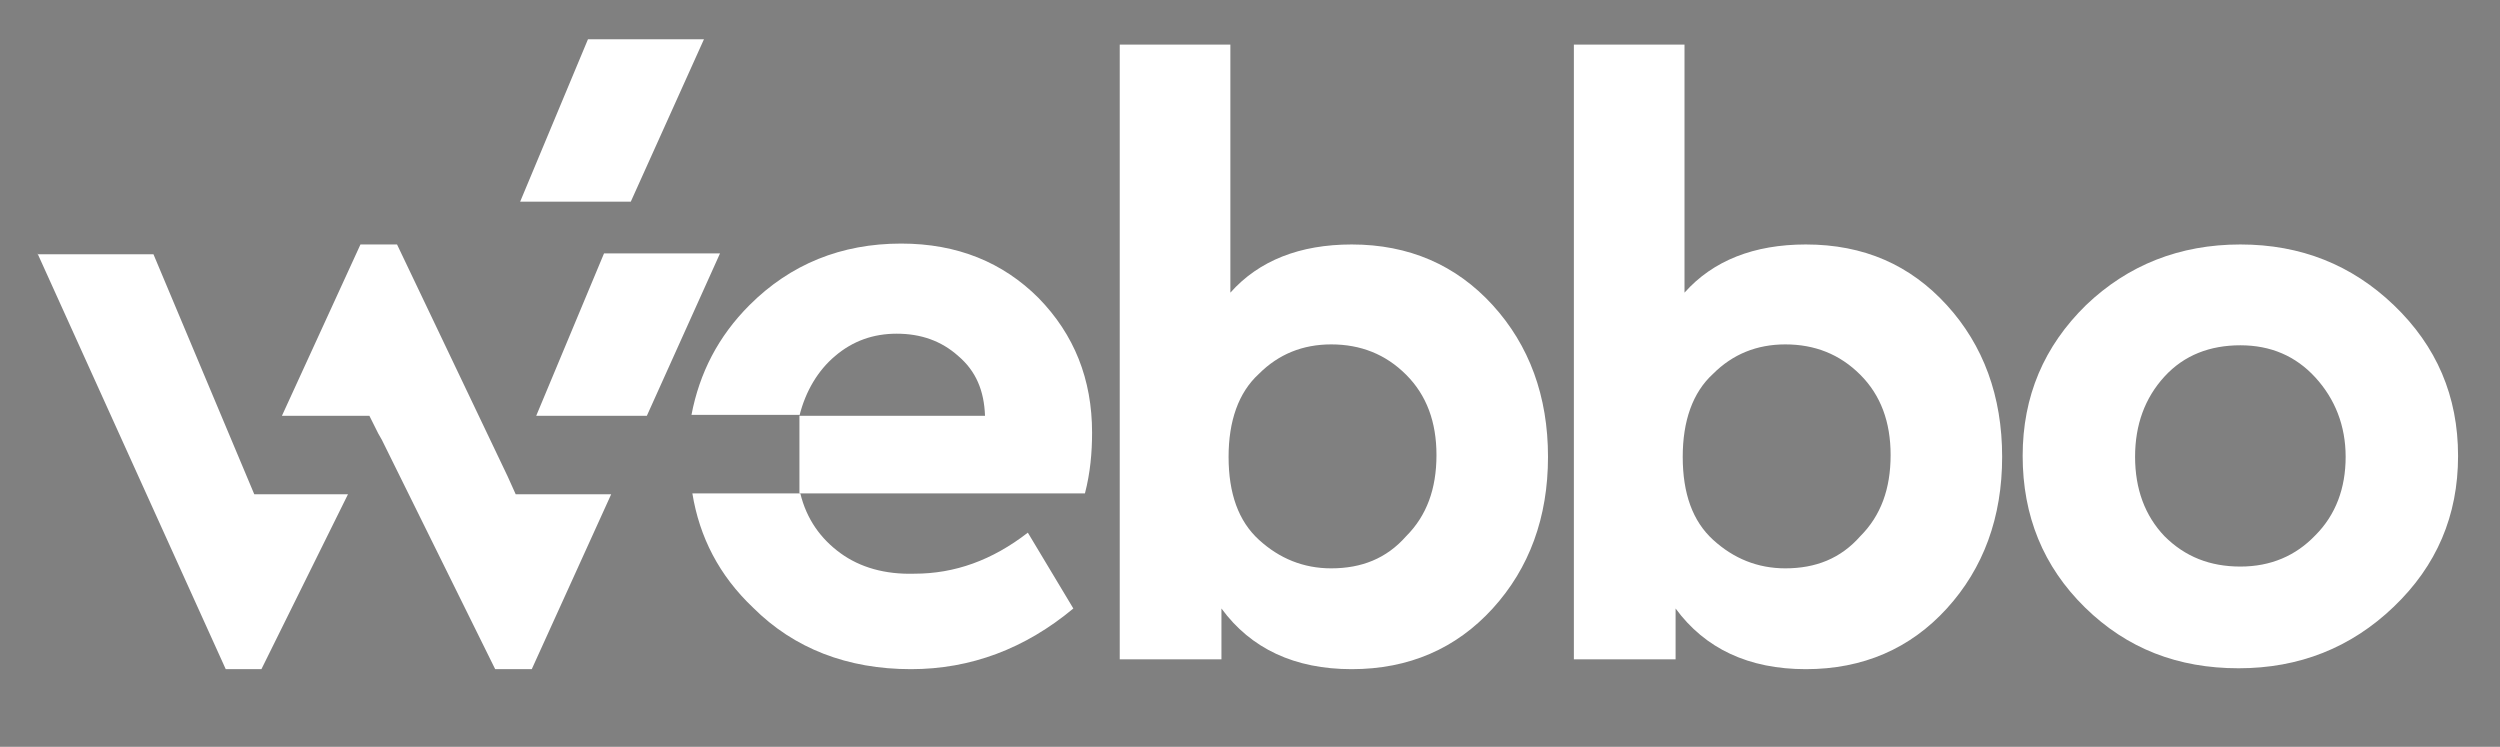 <?xml version="1.0" encoding="utf-8"?>
<!-- Generator: Adobe Illustrator 25.4.1, SVG Export Plug-In . SVG Version: 6.00 Build 0)  -->
<svg version="1.1" id="Layer_1" xmlns="http://www.w3.org/2000/svg" xmlns:xlink="http://www.w3.org/1999/xlink" x="0px" y="0px"
	 width="280.2px" height="83.7px" viewBox="0 0 280.2 83.7" style="enable-background:new 0 0 280.2 83.7;" xml:space="preserve">
<rect x="0" y="0" width="280.2" height="83.7" fill="#808080" stroke="none"/>
<style type="text/css">
	.st0{fill:#FFFFFF;}
	.st1{fill-rule:evenodd;clip-rule:evenodd;fill:#FFFFFF;}
	.st2{fill:#FFFFFF;stroke:#000000;stroke-miterlimit:10;}
</style>
<g>
	<path class="st0" d="M149.2,63.7c-3.1,0-5.8-1.1-8.1-3.2c-2.3-2.1-3.4-5.2-3.4-9.3c0-4,1.1-7.2,3.4-9.3c2.2-2.2,4.9-3.3,8.1-3.3
		c3.3,0,6.1,1.1,8.4,3.4c2.3,2.3,3.4,5.3,3.4,9c0,3.8-1.1,6.8-3.4,9.1C155.4,62.6,152.6,63.7,149.2,63.7 M151.5,27.4
		c-5.8,0-10.4,1.8-13.6,5.4V5h-12.4v68.9h11.4v-5.7c3.3,4.5,8.2,6.8,14.6,6.8s11.7-2.3,15.8-6.8c4.1-4.5,6.2-10.2,6.2-17
		s-2.1-12.5-6.2-17C163.2,29.7,157.9,27.4,151.5,27.4z"/>
	<path class="st0" d="M200.1,63.7c-3.1,0-5.8-1.1-8.1-3.2c-2.3-2.1-3.4-5.2-3.4-9.3c0-4,1.1-7.2,3.4-9.3c2.2-2.2,4.9-3.3,8.1-3.3
		c3.3,0,6.1,1.1,8.4,3.4c2.3,2.3,3.4,5.3,3.4,9c0,3.8-1.1,6.8-3.4,9.1C206.3,62.6,203.5,63.7,200.1,63.7 M202.4,27.4
		c-5.8,0-10.4,1.8-13.6,5.4V5h-12.4v68.9h11.4v-5.7c3.3,4.5,8.2,6.8,14.6,6.8c6.4,0,11.7-2.3,15.8-6.8c4.1-4.5,6.2-10.2,6.2-17
		s-2.1-12.5-6.2-17C214.1,29.7,208.9,27.4,202.4,27.4z"/>
	<path class="st0" d="M251.1,38.7c3.4,0,6.2,1.2,8.4,3.6c2.2,2.4,3.4,5.4,3.4,8.9s-1.1,6.5-3.4,8.8c-2.2,2.3-5,3.5-8.4,3.5
		c-3.4,0-6.2-1.1-8.5-3.4c-2.2-2.3-3.3-5.3-3.3-8.9s1.1-6.6,3.3-9S247.7,38.7,251.1,38.7 M251.1,27.4c-6.8,0-12.6,2.3-17.3,6.8
		c-4.7,4.6-7.1,10.2-7.1,16.9c0,6.7,2.3,12.4,7,17c4.7,4.6,10.4,6.8,17.2,6.8c6.8,0,12.6-2.3,17.4-6.9c4.8-4.6,7.2-10.2,7.2-16.9
		c0-6.7-2.4-12.3-7.2-16.9C263.6,29.7,257.9,27.4,251.1,27.4z"/>
	<polygon class="st1" points="65.9,4.4 58.3,22.6 70.7,22.6 78.9,4.4 	"/>
	<path class="st1" d="M110.4,46.6H89.6c0.7-2.8,2.1-5.1,4-6.7c2-1.7,4.3-2.5,6.9-2.5c2.7,0,5,0.8,6.9,2.5
		C109.4,41.6,110.3,43.8,110.4,46.6 M89.6,46.6v8.7h32c0.6-2.3,0.8-4.6,0.8-6.8c0-6-2-11-6-15.1c-4-4-9.1-6.1-15.4-6.1
		c-6.7,0-12.4,2.3-17,6.9c-3.5,3.5-5.6,7.6-6.5,12.3H89.6z"/>
	<path class="st1" d="M94.2,62c-2.2-1.6-3.8-3.8-4.5-6.7H77.6c0.8,4.9,3,9.2,6.8,12.8C89,72.7,95,75,102.1,75
		c6.7,0,12.8-2.3,18.2-6.8l-5.1-8.5c-4,3.1-8.2,4.6-12.7,4.6C99.2,64.4,96.4,63.6,94.2,62"/>
	<path class="st1" d="M4.2,28.4L25.3,75h4L39,55.4H28.5c-3.8-9-7.5-17.9-11.3-26.9H4.2z"/>
	<polygon class="st1" points="31.6,46.6 41.4,46.6 42.4,48.6 42.8,49.3 55.5,75 59.6,75 68.5,55.4 57.8,55.4 56.9,53.4 44.5,27.4 
		40.4,27.4 	"/>
	<polygon class="st1" points="67.7,28.4 60.1,46.6 72.5,46.6 80.7,28.4 	"/>
</g>
<path class="st2" d="M60.1-60.3"/>
</svg>
